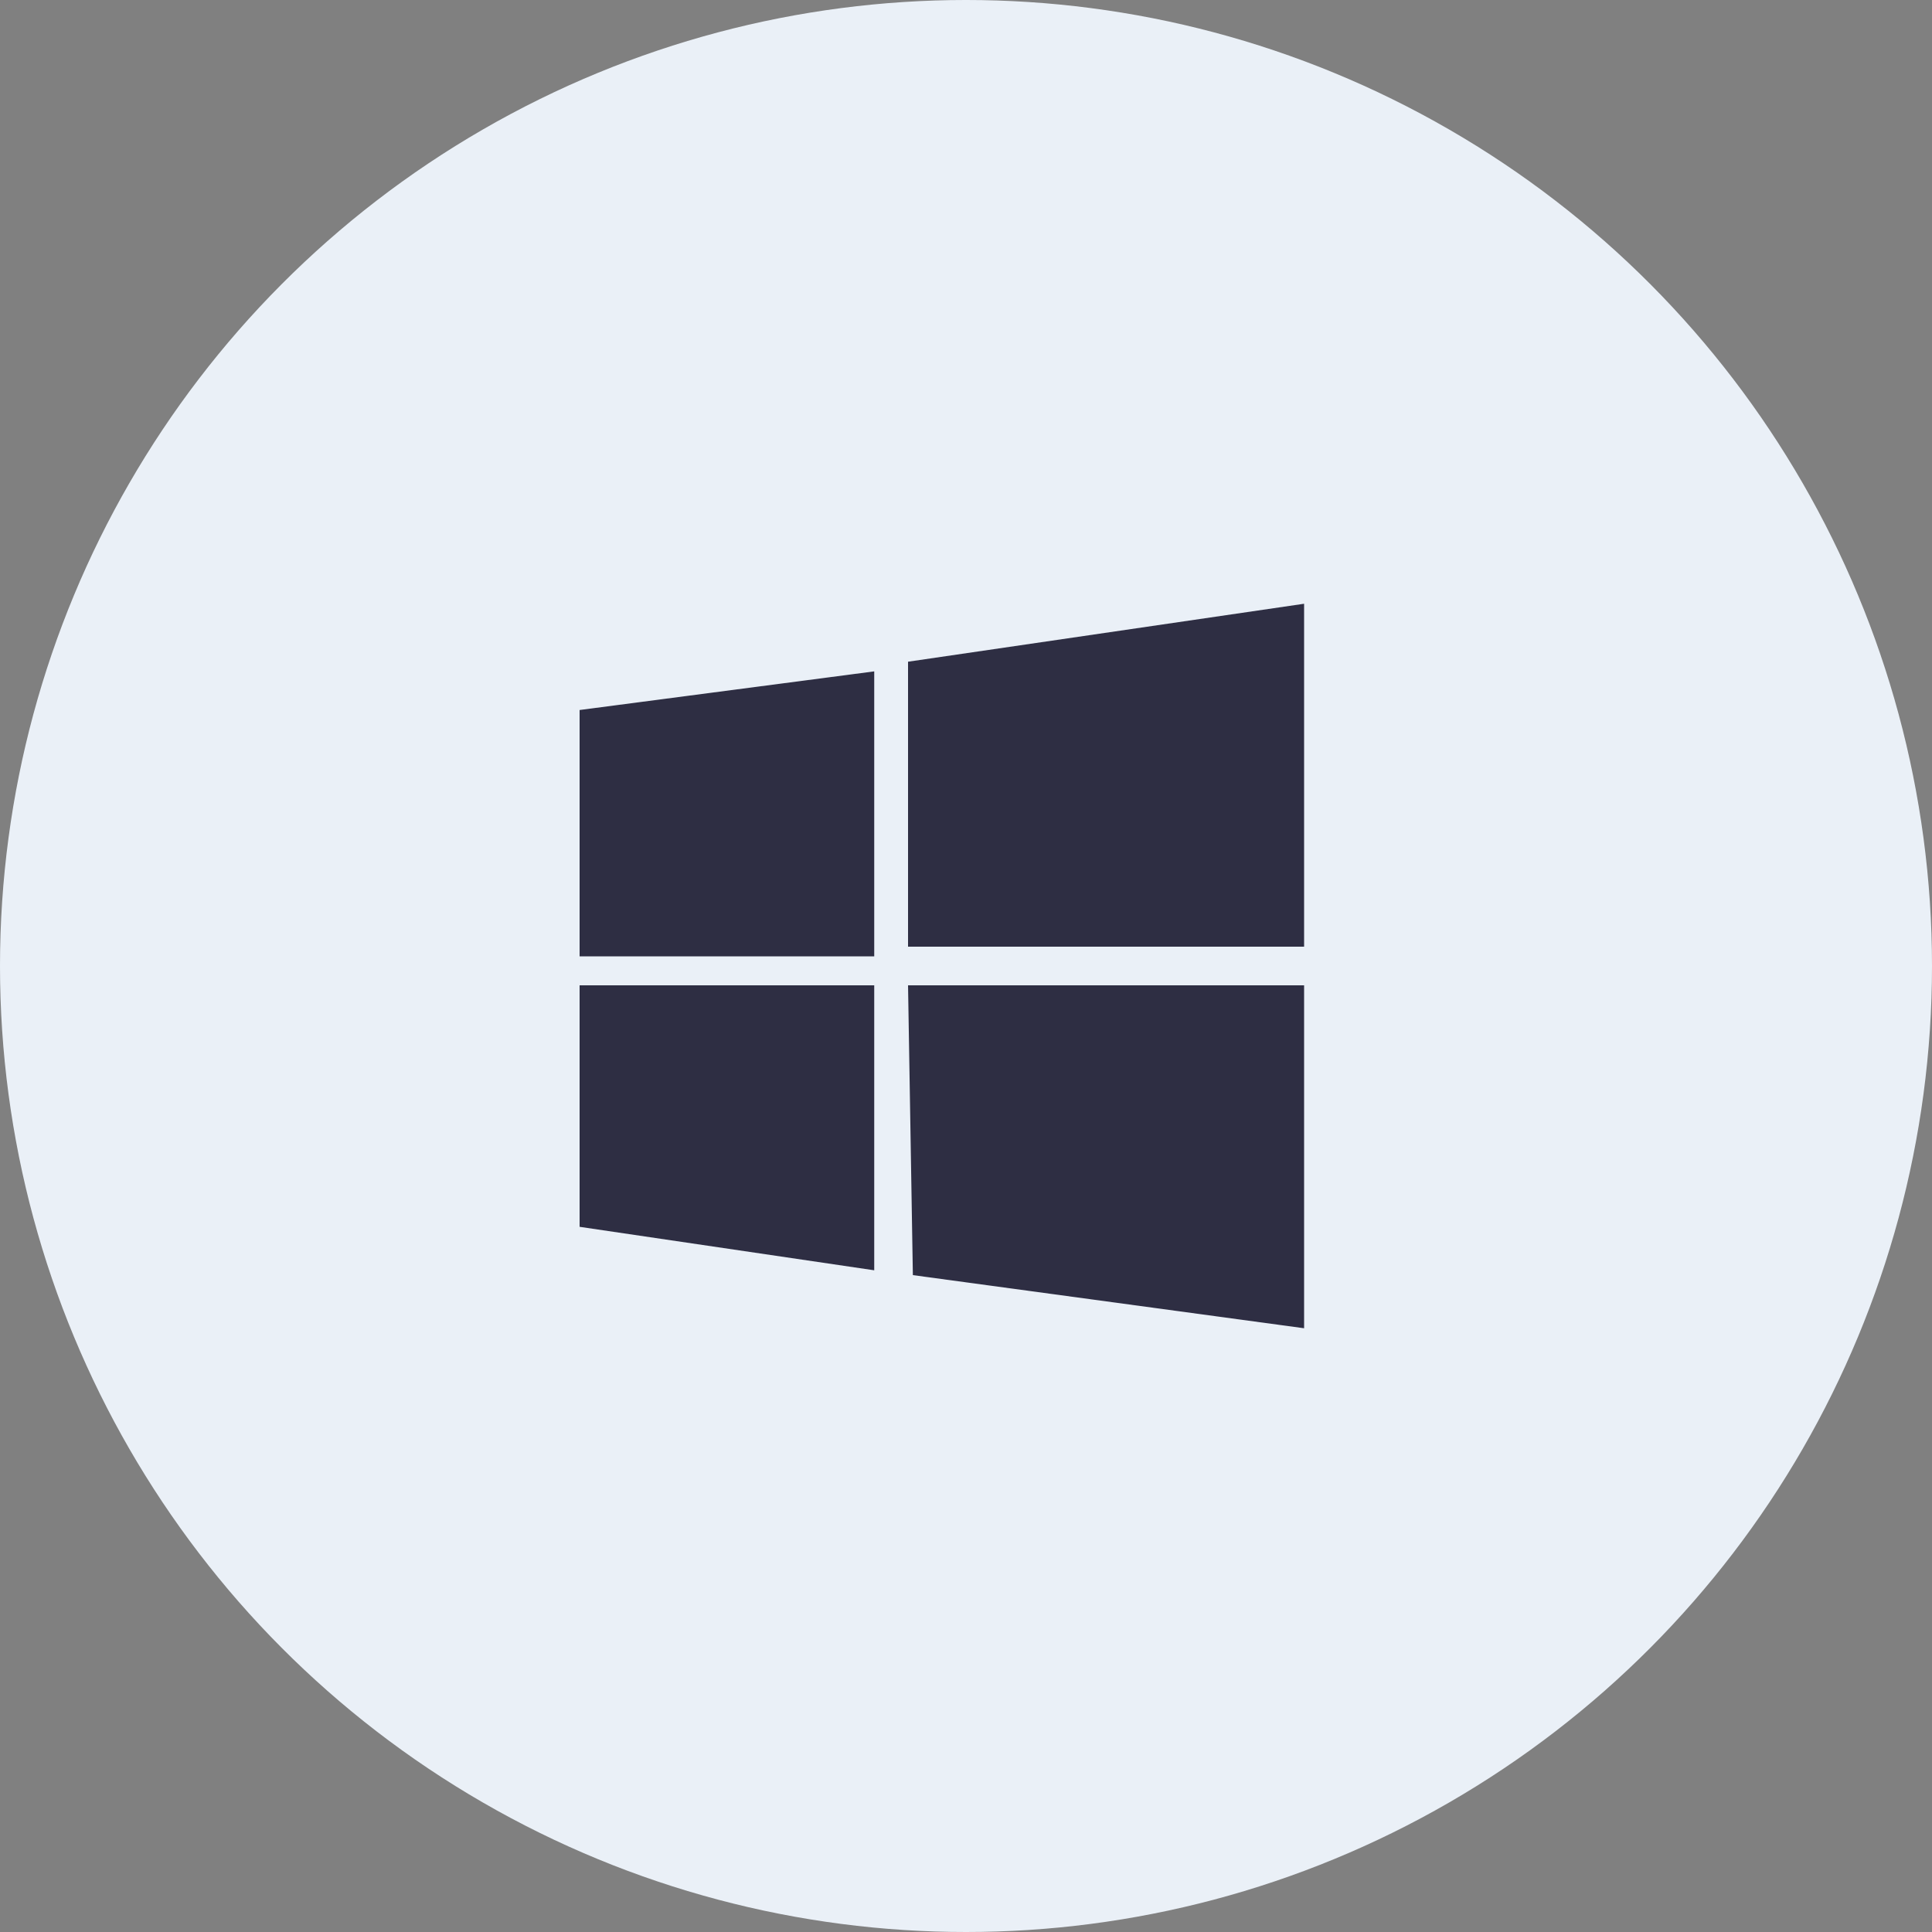 <svg xmlns="http://www.w3.org/2000/svg" width="40" height="40"><rect width="100%" height="100%" fill="#808080" stroke="none"/><circle fill-rule="evenodd" clip-rule="evenodd" fill="#EAF0F7" cx="20" cy="20" r="20"/><path fill="#2E2E43" d="M12 14.7l6.1-.8v5.9H12m6.8-6.1l8.2-1.2v7.1h-8.2m-6.8.8h6.1v5.9l-6.1-.9m6.8-5H27v7.1l-8.1-1.1"/></svg>